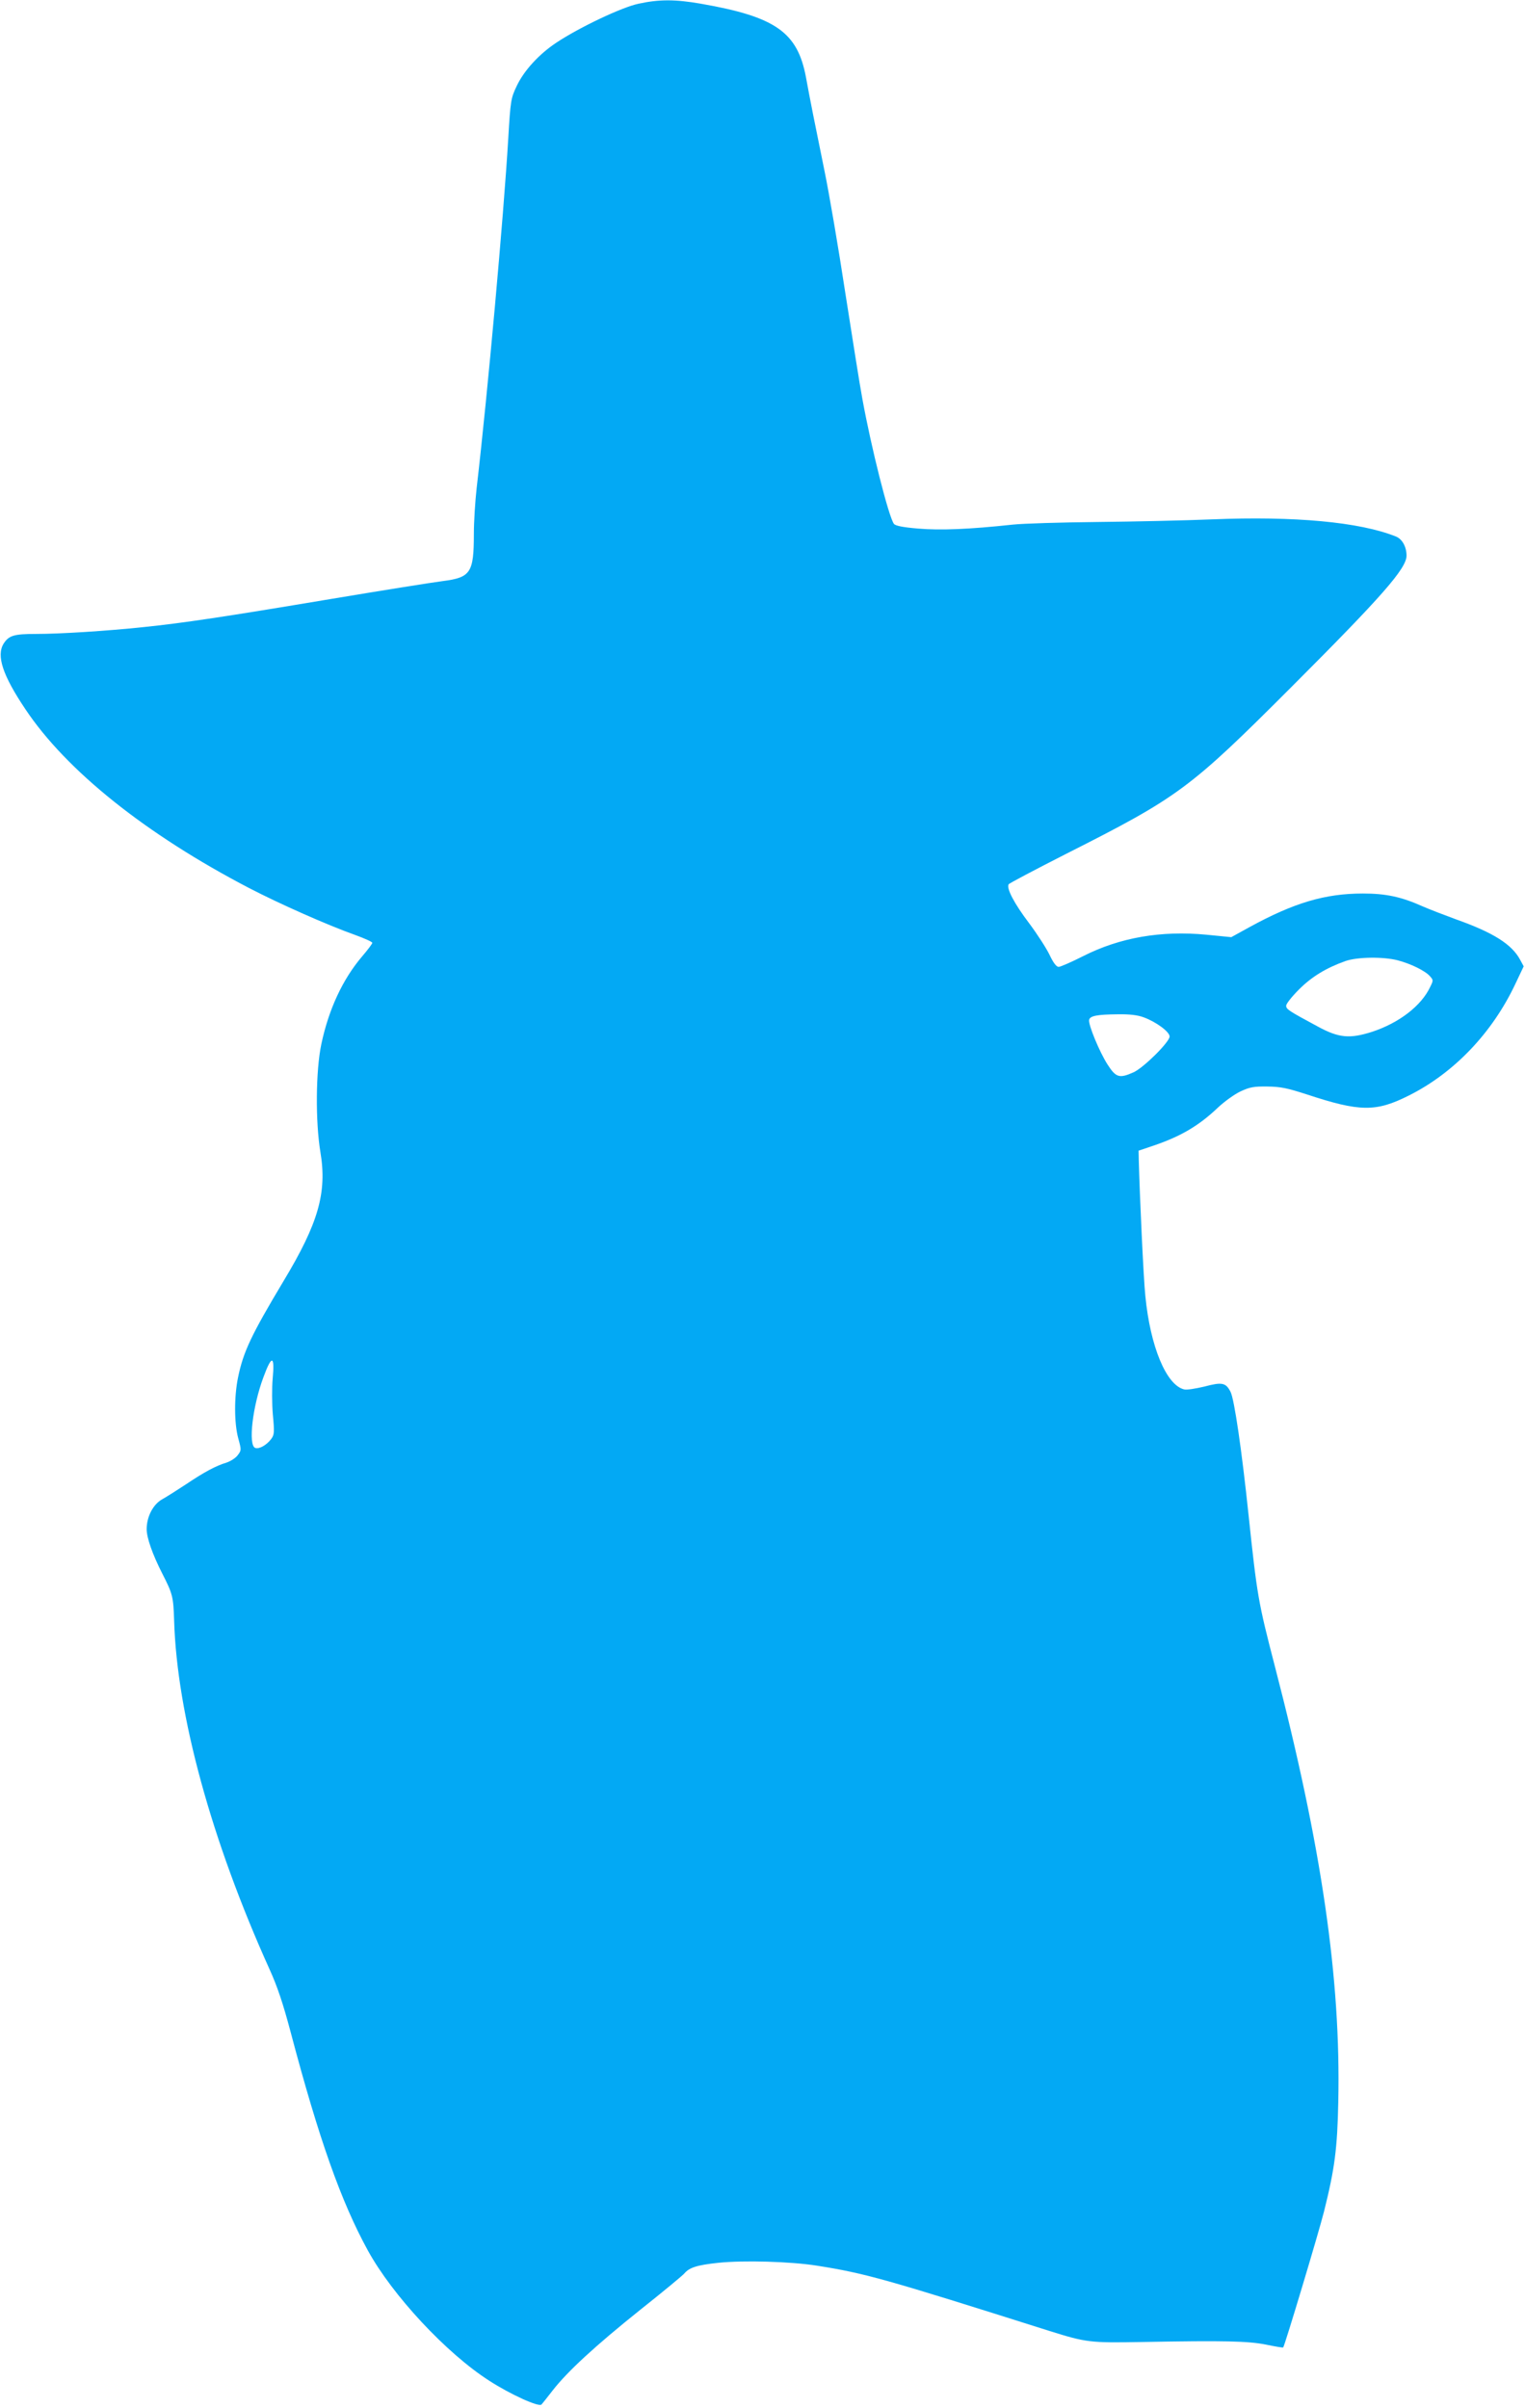 <?xml version="1.0" standalone="no"?>
<!DOCTYPE svg PUBLIC "-//W3C//DTD SVG 20010904//EN"
 "http://www.w3.org/TR/2001/REC-SVG-20010904/DTD/svg10.dtd">
<svg version="1.0" xmlns="http://www.w3.org/2000/svg"
 width="811pt" height="1280pt" viewBox="0 0 811 1280"
 preserveAspectRatio="xMidYMid meet">
<g transform="translate(0,1280) scale(0.1,-0.1)"
fill="#03a9f4" stroke="none">
<path d="M3395 12780 c-87 -18 -313 -125 -435 -206 -93 -61 -174 -150 -212
-231 -31 -65 -33 -76 -45 -278 -25 -420 -110 -1360 -168 -1858 -8 -71 -15
-181 -15 -245 0 -207 -17 -232 -165 -251 -55 -7 -325 -50 -600 -96 -555 -93
-780 -127 -995 -149 -190 -20 -440 -36 -567 -36 -119 0 -146 -8 -174 -52 -39
-64 -5 -168 116 -348 218 -327 641 -665 1190 -951 164 -85 417 -197 563 -249
50 -18 92 -37 92 -42 0 -5 -24 -37 -54 -72 -104 -122 -178 -282 -217 -466 -30
-141 -32 -412 -5 -575 36 -215 -11 -378 -196 -685 -172 -287 -214 -376 -242
-512 -21 -102 -21 -243 1 -324 17 -62 17 -64 -3 -90 -11 -15 -38 -32 -59 -39
-56 -17 -117 -49 -215 -115 -47 -31 -104 -67 -127 -80 -49 -27 -83 -93 -83
-159 0 -46 31 -134 83 -236 55 -108 59 -122 63 -250 15 -499 198 -1169 508
-1855 41 -90 72 -183 112 -334 150 -567 268 -900 410 -1159 131 -239 418 -547
646 -693 113 -73 265 -142 278 -126 4 4 30 37 58 73 79 102 228 239 468 431
121 96 226 183 233 192 27 32 68 45 181 57 135 14 383 7 523 -15 260 -41 365
-71 1237 -347 198 -62 216 -64 495 -59 439 8 562 5 658 -14 48 -10 90 -17 91
-15 8 8 189 611 217 722 57 228 71 334 76 584 14 654 -88 1356 -338 2318 -88
339 -94 375 -139 800 -36 344 -76 618 -96 656 -25 49 -45 53 -139 28 -47 -11
-95 -19 -108 -15 -95 23 -180 229 -206 496 -10 95 -30 532 -35 724 l-1 49 80
27 c144 49 240 105 342 202 34 32 88 71 120 86 49 23 71 27 143 26 71 -1 105
-8 210 -42 282 -93 367 -94 542 -6 240 120 443 332 566 592 l45 95 -19 35
c-44 82 -142 144 -339 214 -60 22 -141 53 -180 70 -114 51 -196 68 -317 68
-201 0 -366 -49 -602 -178 l-98 -54 -132 13 c-242 23 -460 -15 -654 -113 -63
-32 -123 -58 -132 -58 -12 0 -28 21 -48 63 -16 34 -65 110 -109 169 -79 104
-122 186 -109 207 4 6 141 78 304 161 600 303 658 346 1197 885 484 484 615
633 615 701 0 47 -23 89 -57 102 -192 77 -539 109 -977 91 -144 -6 -418 -12
-611 -14 -192 -2 -395 -8 -450 -14 -232 -25 -384 -31 -502 -21 -84 7 -121 15
-129 25 -28 37 -121 406 -168 665 -14 74 -54 329 -91 565 -36 237 -86 529
-111 650 -52 254 -76 375 -98 495 -45 239 -162 321 -558 390 -137 24 -223 24
-333 0z m4038 -5085 c69 -18 145 -55 171 -84 19 -21 19 -23 2 -57 -47 -101
-166 -192 -309 -239 -119 -38 -177 -33 -289 28 -158 85 -168 92 -168 111 0 10
30 48 68 86 67 67 143 114 247 151 63 22 200 24 278 4z m-1351 -303 c66 -24
138 -77 138 -102 0 -29 -137 -165 -191 -190 -76 -34 -94 -29 -139 41 -43 67
-103 212 -98 237 4 22 43 29 153 30 62 1 105 -4 137 -16z m-4632 -1922 c-4
-47 -4 -132 1 -190 9 -95 8 -107 -9 -130 -25 -33 -65 -55 -85 -47 -38 15 -14
221 44 376 44 120 61 117 49 -9z"/>
</g>
</svg>
